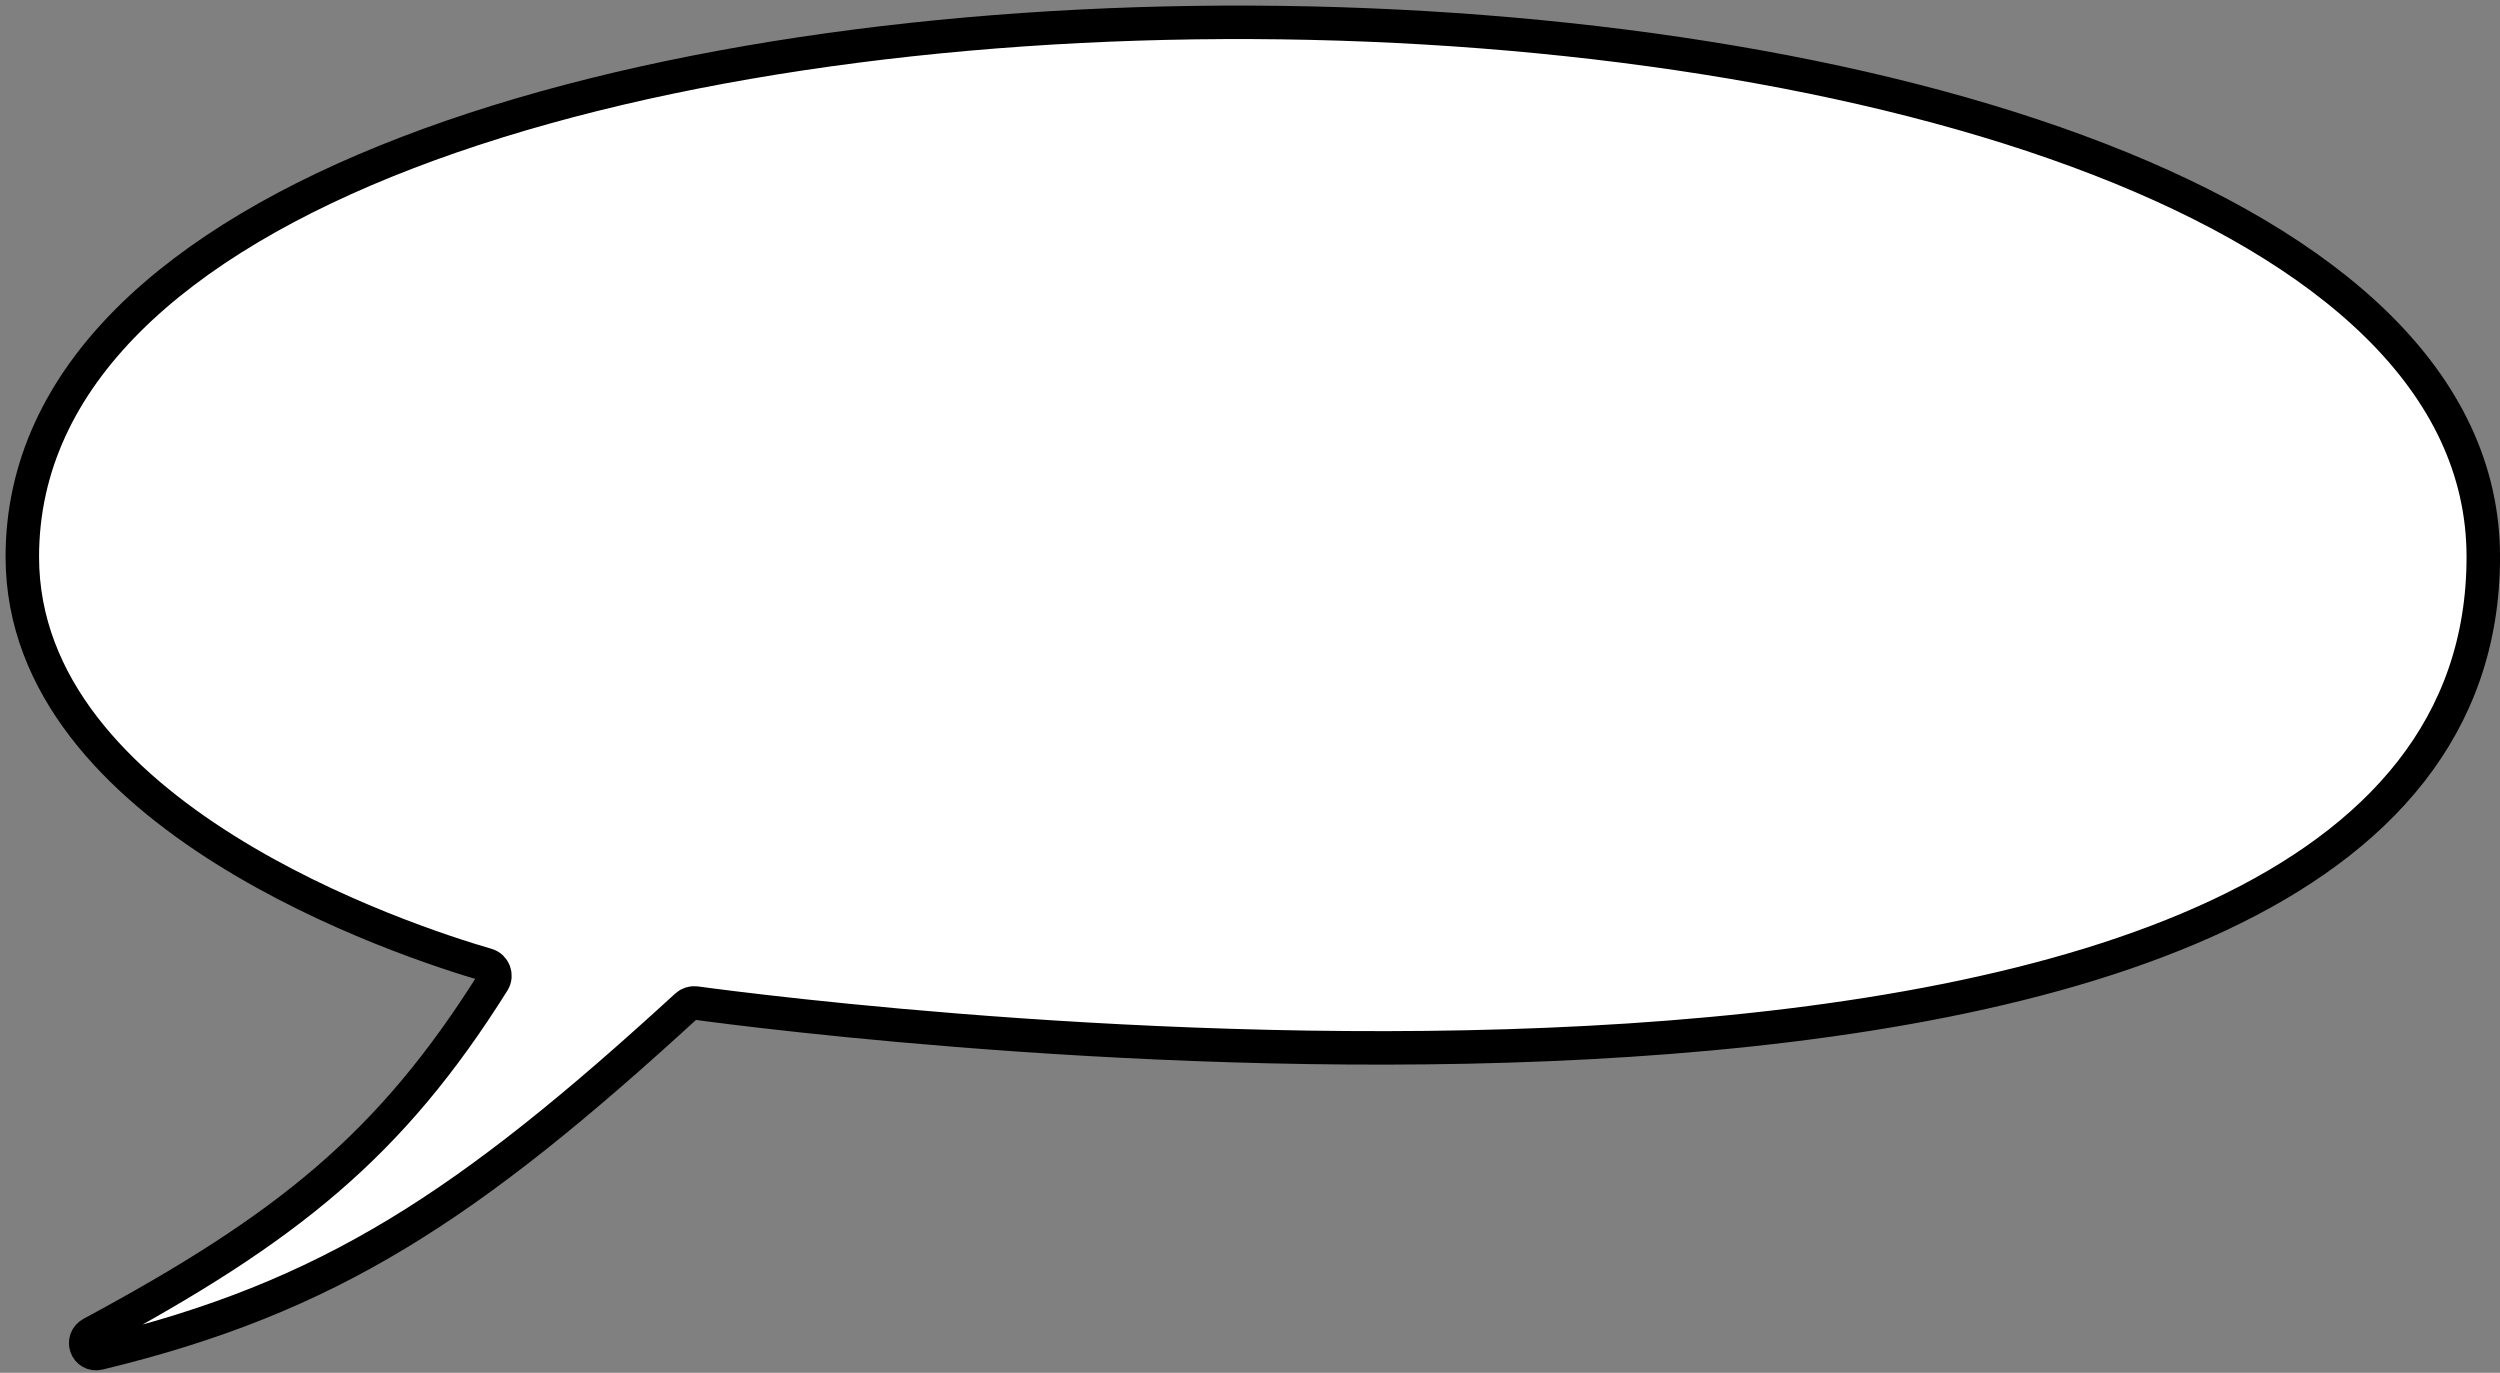 <?xml version="1.0" encoding="UTF-8"?> <svg xmlns="http://www.w3.org/2000/svg" width="224" height="123" viewBox="0 0 224 123" fill="none"><rect x="0" y="0" width="224" height="123" fill="#808080" stroke="none"/><path d="M222.503 49.894C222.503 -12.963 2 -14.958 2 49.894C2 73.155 36.494 84.383 43.624 86.456C44.269 86.643 44.547 87.395 44.19 87.964C35.007 102.602 25.763 110.032 8.217 119.472C7.2 120.019 7.735 121.519 8.858 121.249C29.533 116.262 41.968 108.047 61.513 90.129C61.733 89.926 62.035 89.829 62.332 89.87C71.802 91.162 222.503 110.776 222.503 49.894Z" fill="white" stroke="black" stroke-width="3"></path></svg> 